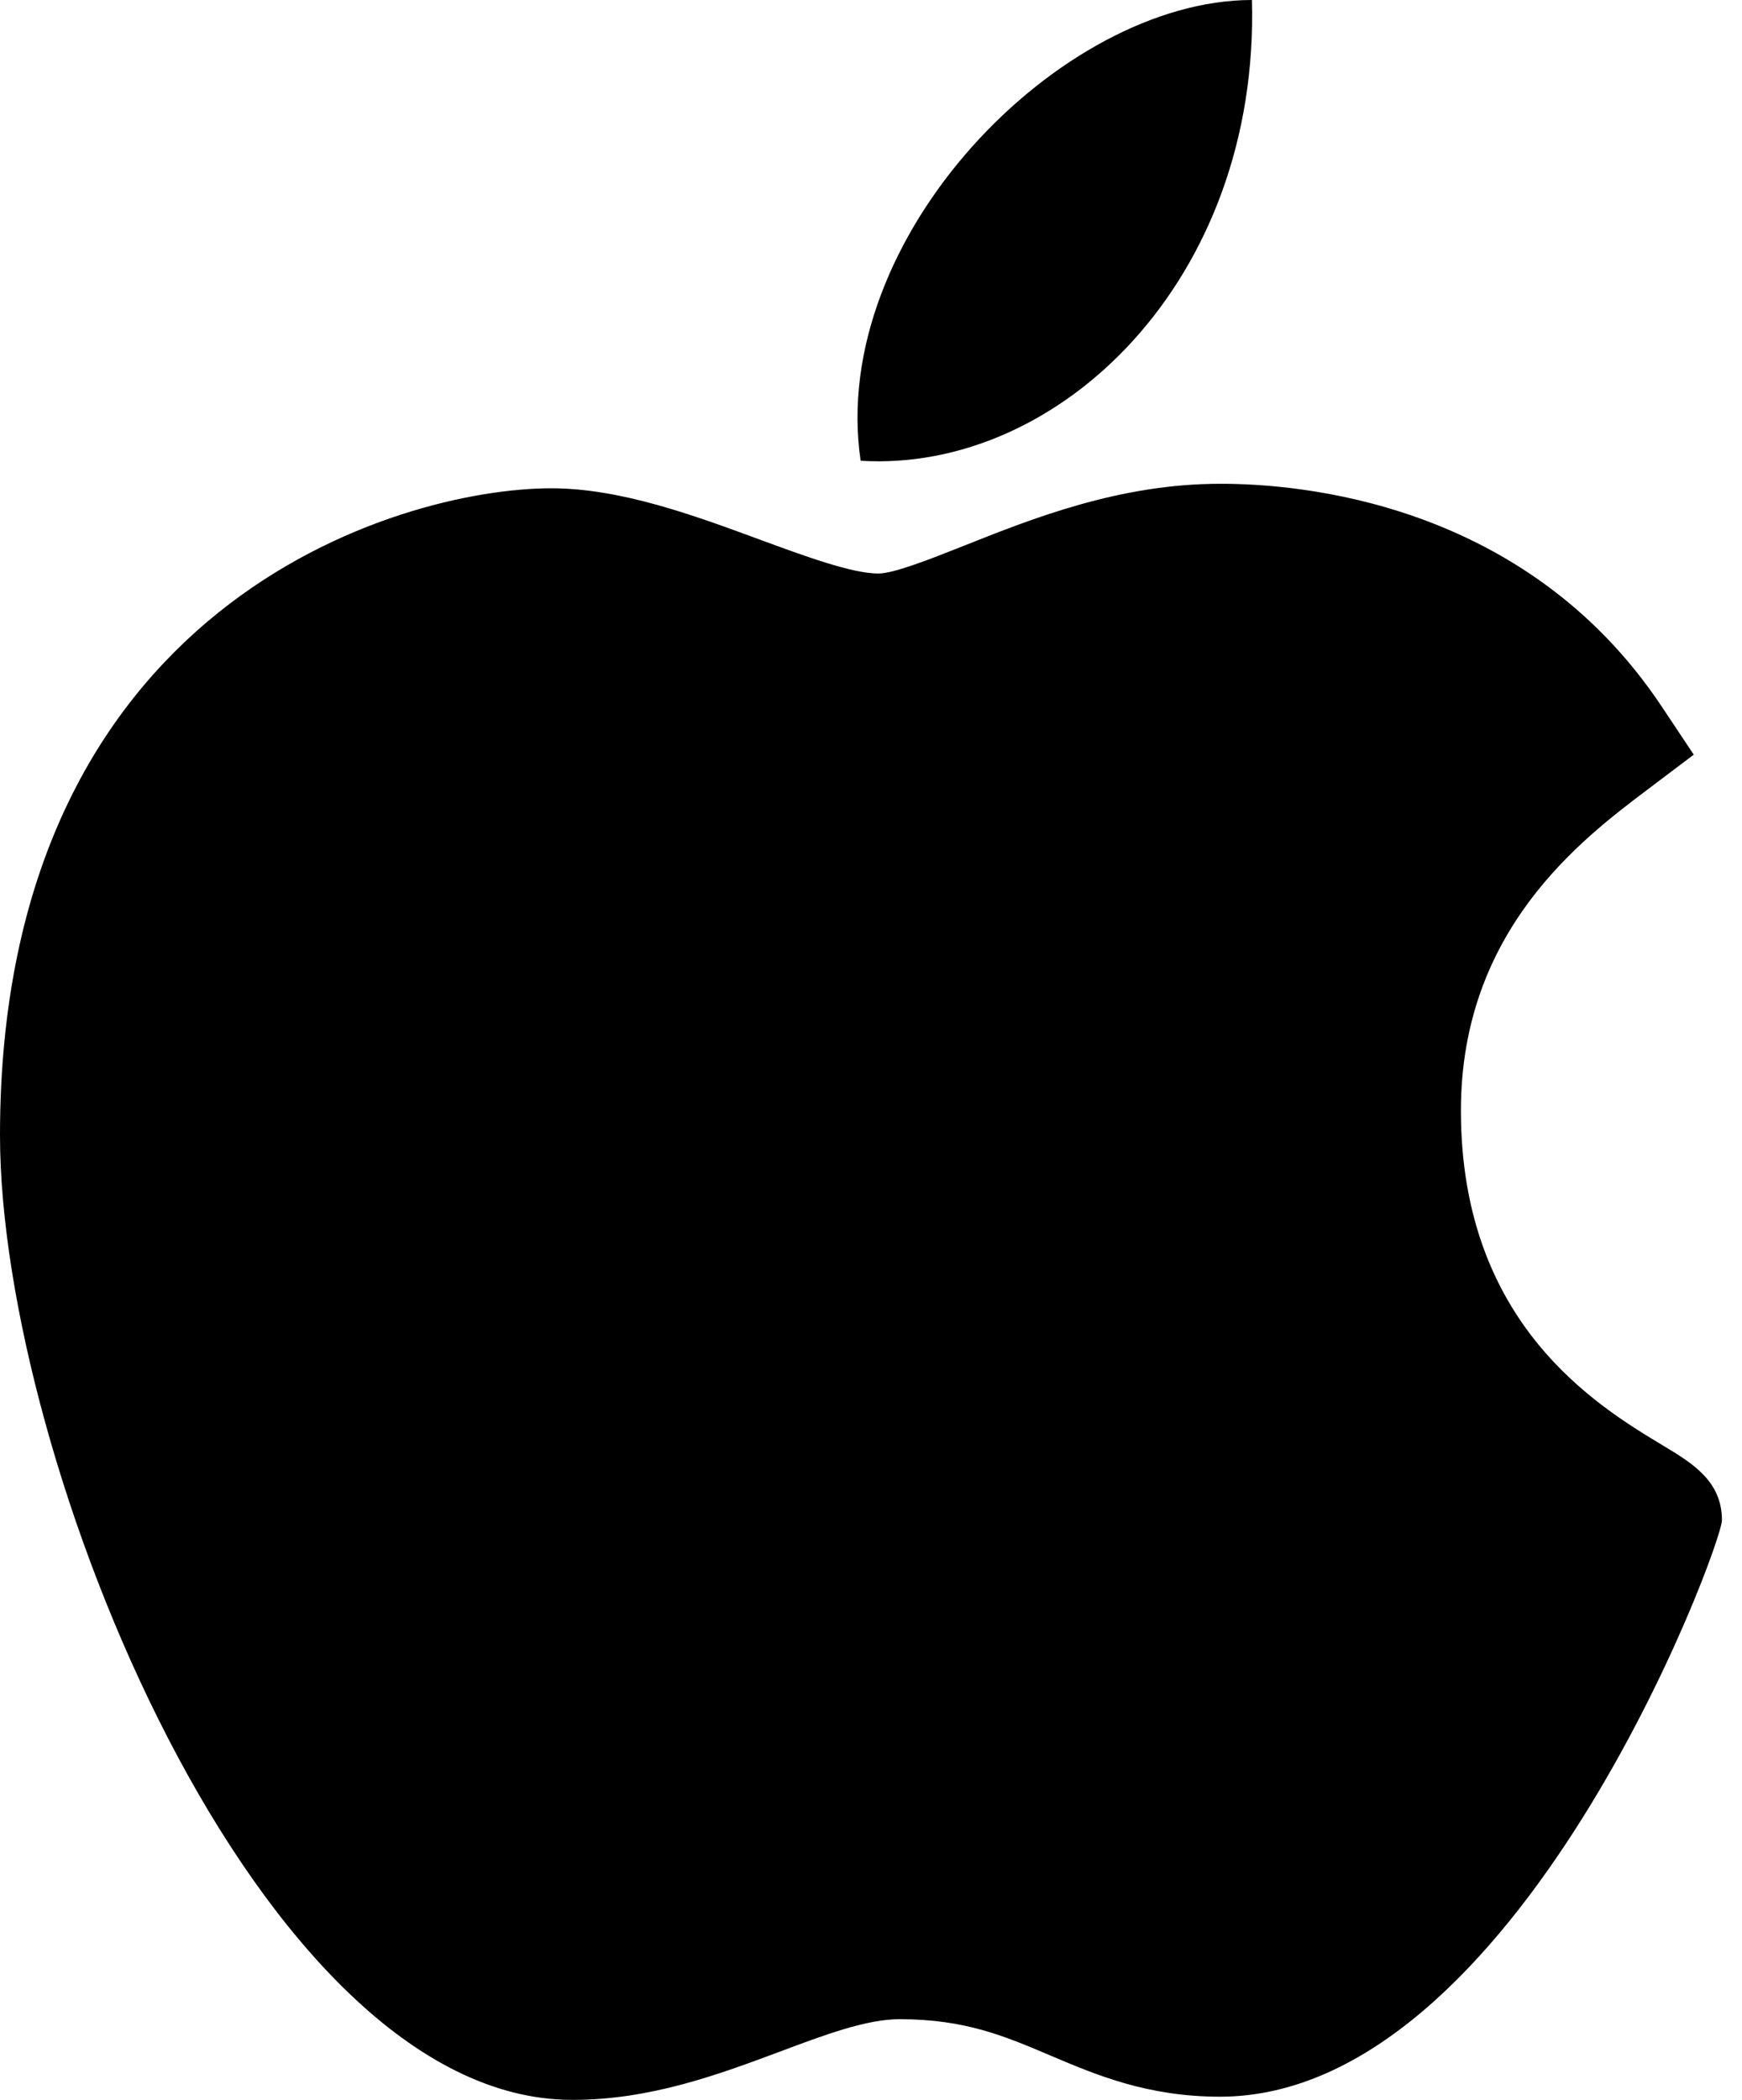 <svg width="39" height="47" viewBox="0 0 39 47" fill="none" xmlns="http://www.w3.org/2000/svg">
<path d="M12.781 47C5.786 46.96 0 32.681 0 25.408C0 13.53 8.911 10.929 12.345 10.929C13.893 10.929 15.546 11.537 17.003 12.075C18.023 12.45 19.077 12.837 19.663 12.837C20.014 12.837 20.841 12.508 21.571 12.219C23.128 11.599 25.066 10.828 27.323 10.828C27.327 10.828 27.332 10.828 27.336 10.828C29.021 10.828 34.129 11.198 37.2 15.81L37.92 16.891L36.885 17.672C35.405 18.789 32.707 20.824 32.707 24.857C32.707 29.633 35.763 31.47 37.231 32.354C37.88 32.744 38.551 33.146 38.551 34.025C38.551 34.599 33.968 46.929 27.313 46.929C25.685 46.929 24.534 46.439 23.518 46.008C22.491 45.571 21.605 45.194 20.14 45.194C19.398 45.194 18.46 45.545 17.466 45.918C16.108 46.424 14.571 47 12.827 47H12.781Z" fill="black"/>
<path d="M28.028 0C28.201 6.249 23.732 10.585 19.268 10.313C18.532 5.326 23.731 0 28.028 0Z" fill="black"/>
</svg>
